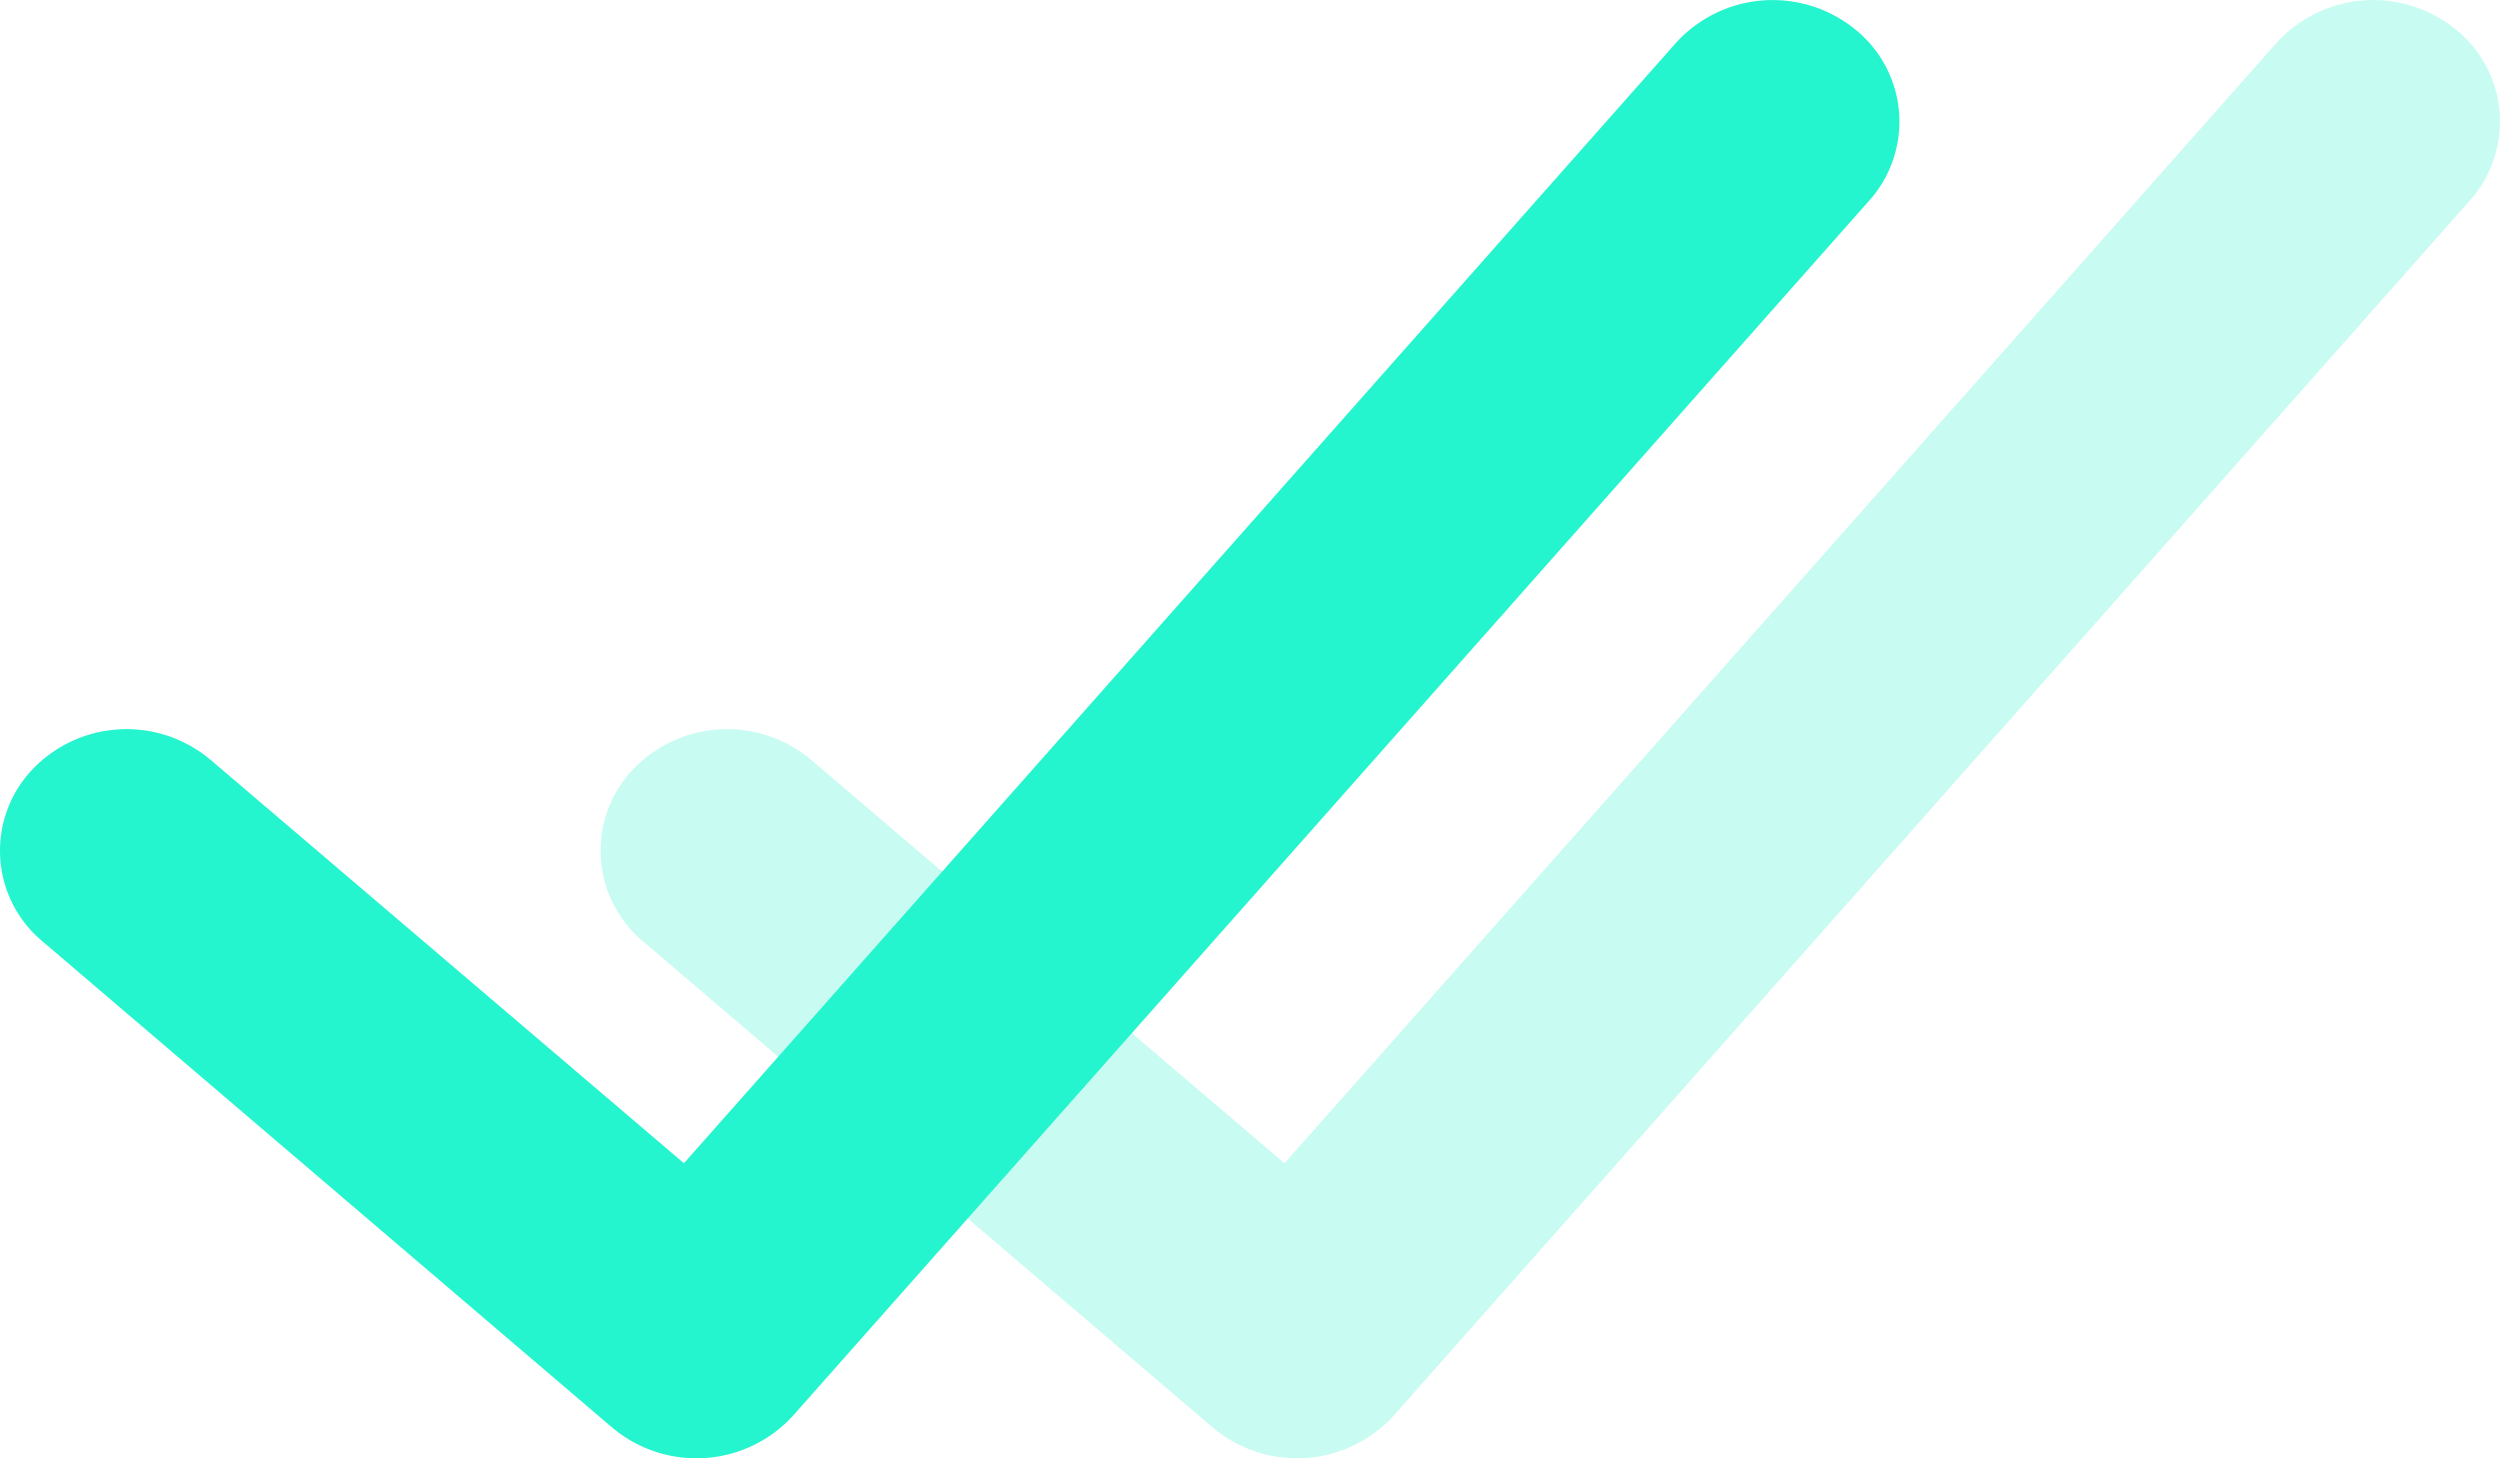 <svg xmlns="http://www.w3.org/2000/svg" width="44" height="25.667" viewBox="0 0 44 25.667"><defs><style>.a{fill:rgba(37,245,206,0.25);}.b{fill:#25f5ce;}</style></defs><path class="a" d="M-7711.763-5258.742a2.3,2.3,0,0,1,3.146-.238,2.083,2.083,0,0,1,.251,3.019h0l-18.938,21.382a2.3,2.3,0,0,1-3.141.246l-.039-.031-10.023-8.554a2.078,2.078,0,0,1-.2-3.018,2.291,2.291,0,0,1,3.143-.189l.014.011,8.324,7.094Z" transform="translate(7751.833 5259.493)"/><path class="b" d="M-7711.763-5258.742a2.3,2.3,0,0,1,3.146-.238,2.083,2.083,0,0,1,.251,3.019h0l-18.938,21.382a2.3,2.3,0,0,1-3.141.246l-.039-.031-10.023-8.554a2.078,2.078,0,0,1-.2-3.018,2.291,2.291,0,0,1,3.143-.189l.014.011,8.324,7.094Z" transform="translate(7741.263 5259.493)"/></svg>